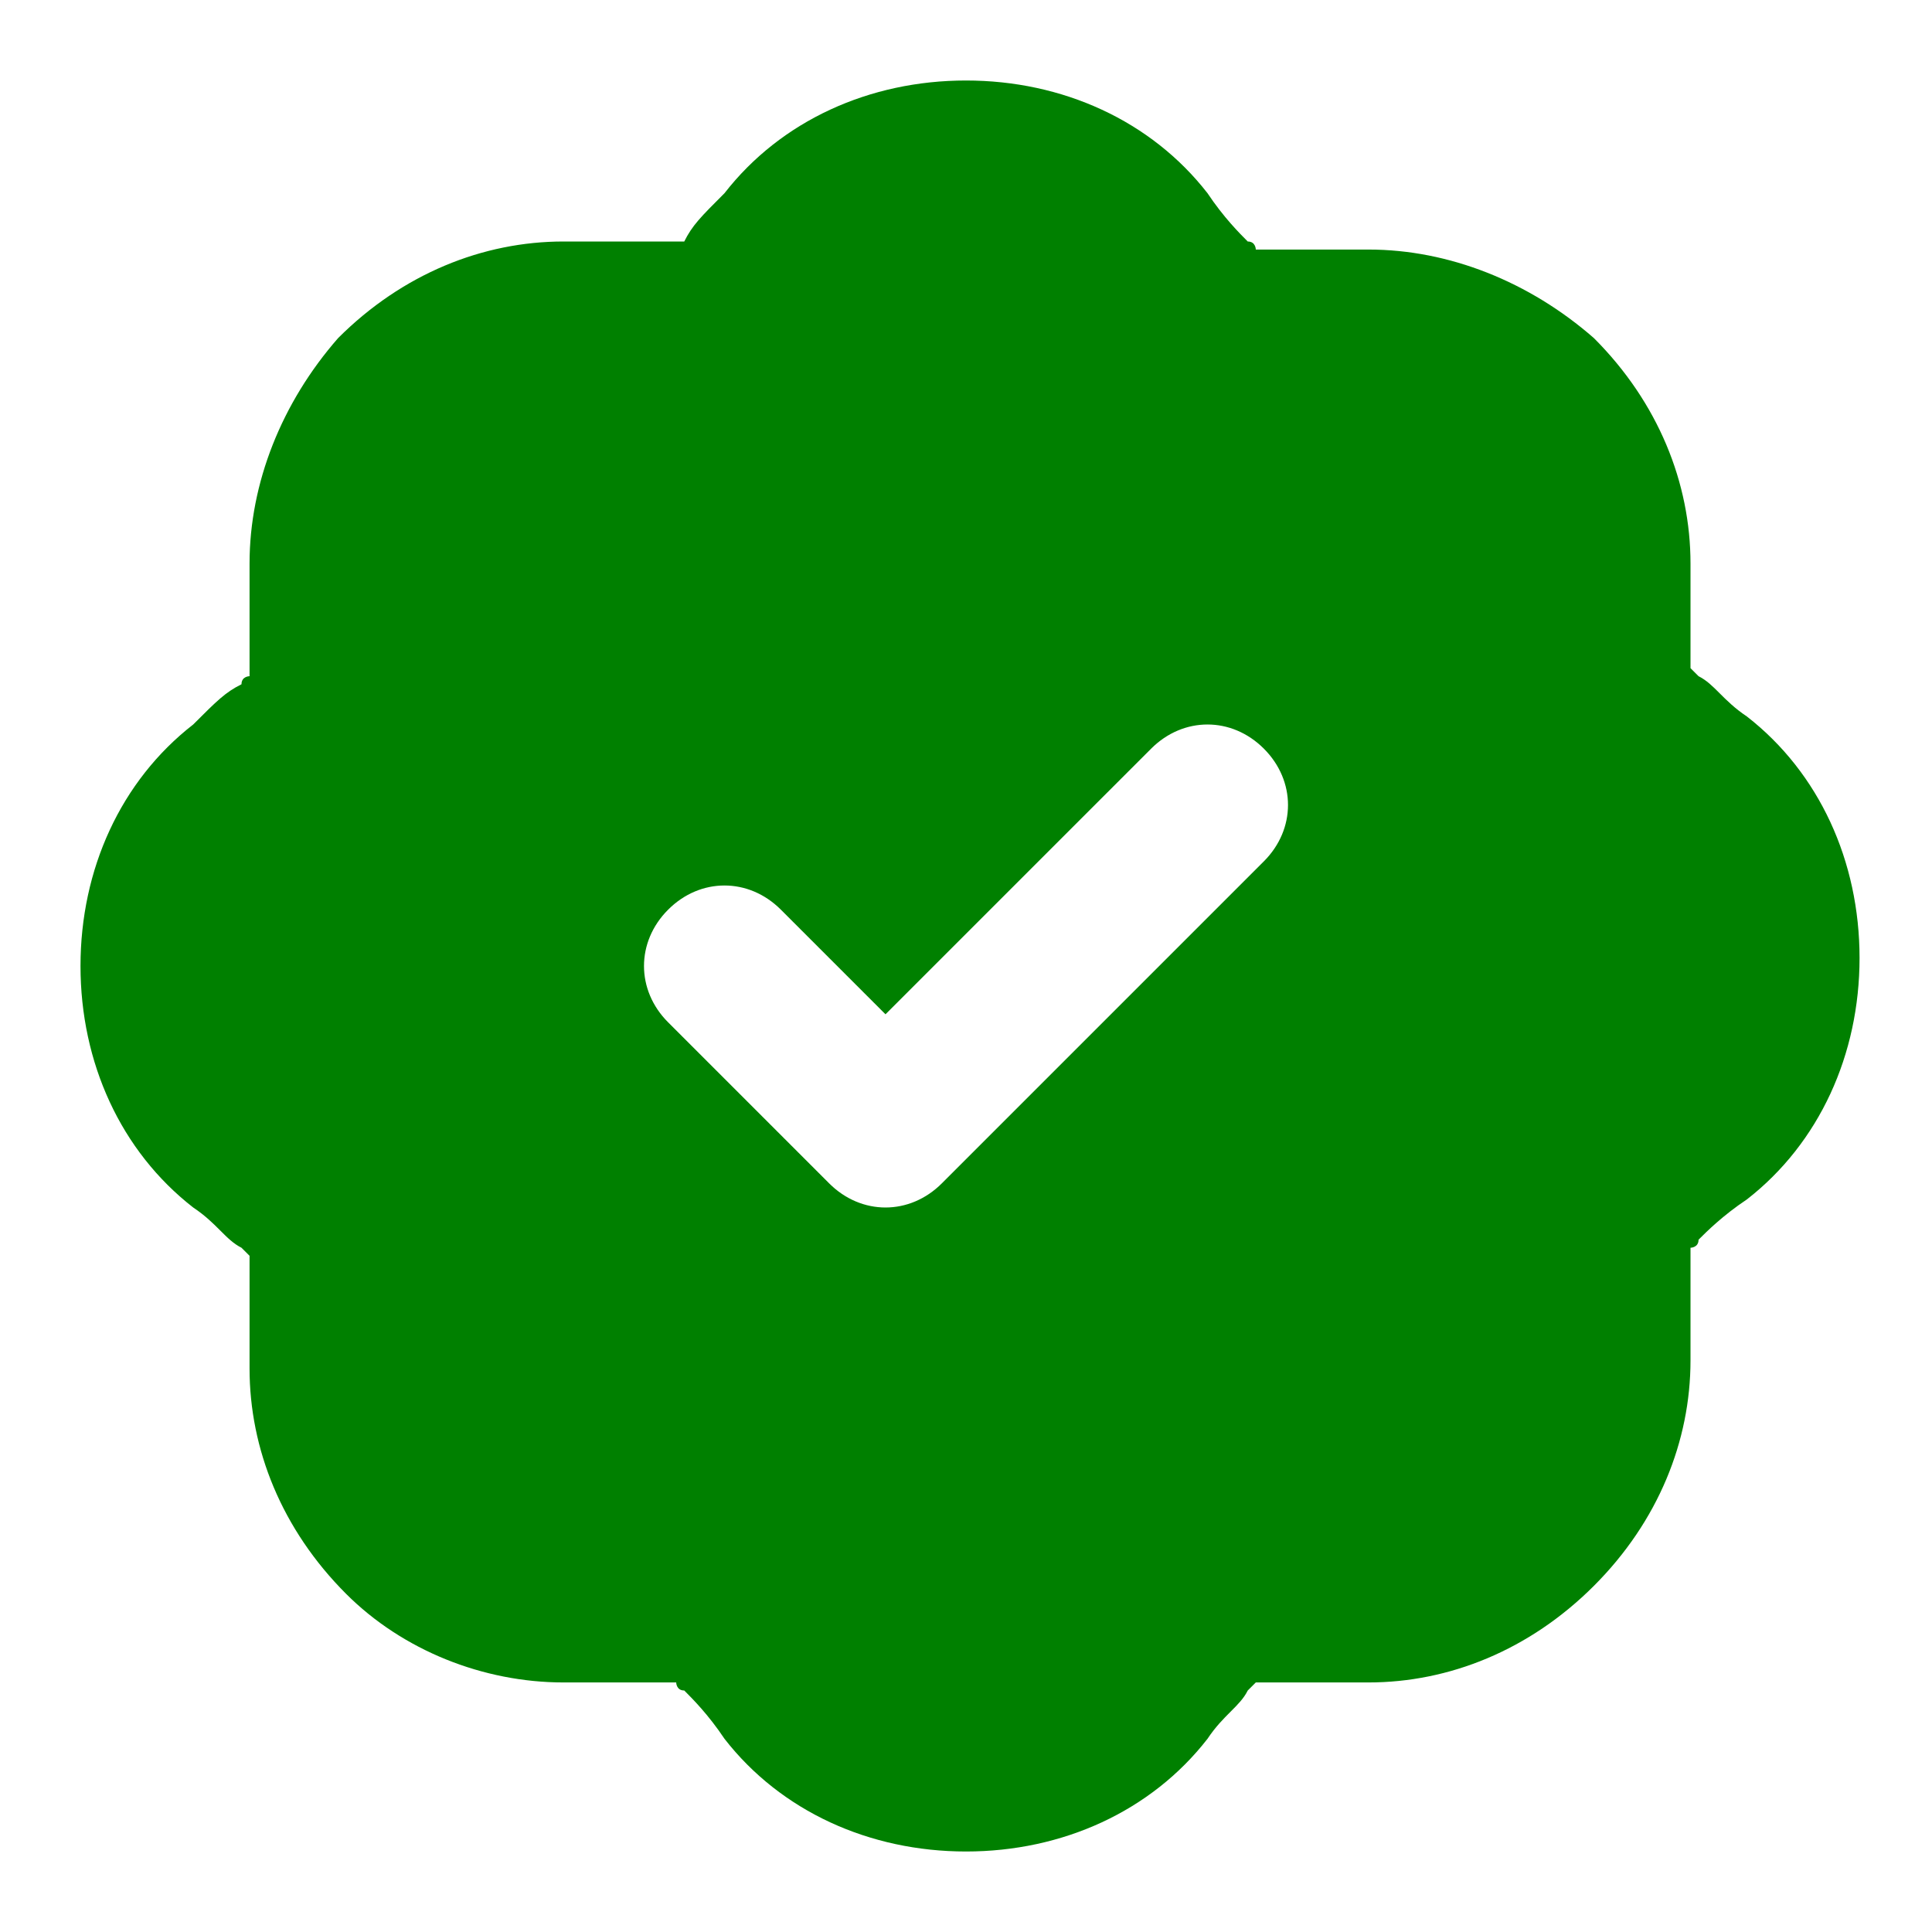 <?xml version="1.0" encoding="UTF-8"?>
<svg xmlns="http://www.w3.org/2000/svg" viewBox="0 0 24 24" xml:space="preserve">
  <path d="M15.7 10.7c.4-.4.4-1 0-1.4-.4-.4-1-.4-1.4 0L11 12.6l-1.3-1.3c-.4-.4-1-.4-1.4 0-.4.4-.4 1 0 1.4l2 2c.4.4 1 .4 1.4 0l4-4zM12 1c-1.2 0-2.3.5-3 1.4-.3.3-.4.4-.5.6H7c-1 0-2 .4-2.8 1.2C3.5 5 3.1 6 3.1 7v1.4s-.1 0-.1.1c-.2.1-.3.2-.6.5-.9.7-1.4 1.8-1.4 3s.5 2.3 1.4 3c.3.2.4.4.6.5l.1.1V17c0 1 .4 2 1.2 2.8.7.7 1.7 1.1 2.7 1.1h1.4s0 .1.1.1c.1.1.3.3.5.6.7.9 1.8 1.4 3 1.4s2.3-.5 3-1.4c.2-.3.4-.4.5-.6l.1-.1H17c1 0 2-.4 2.8-1.2.8-.8 1.2-1.8 1.2-2.8v-1.4s.1 0 .1-.1c.1-.1.3-.3.6-.5.9-.7 1.4-1.8 1.4-3s-.5-2.3-1.4-3c-.3-.2-.4-.4-.6-.5l-.1-.1V7c0-1-.4-2-1.2-2.8C19 3.5 18 3.1 17 3.1h-1.4s0-.1-.1-.1c-.1-.1-.3-.3-.5-.6-.7-.9-1.8-1.4-3-1.4z" fill-rule="evenodd" clip-rule="evenodd" fill="#008000" class="fill-1089ff"></path>
</svg>
